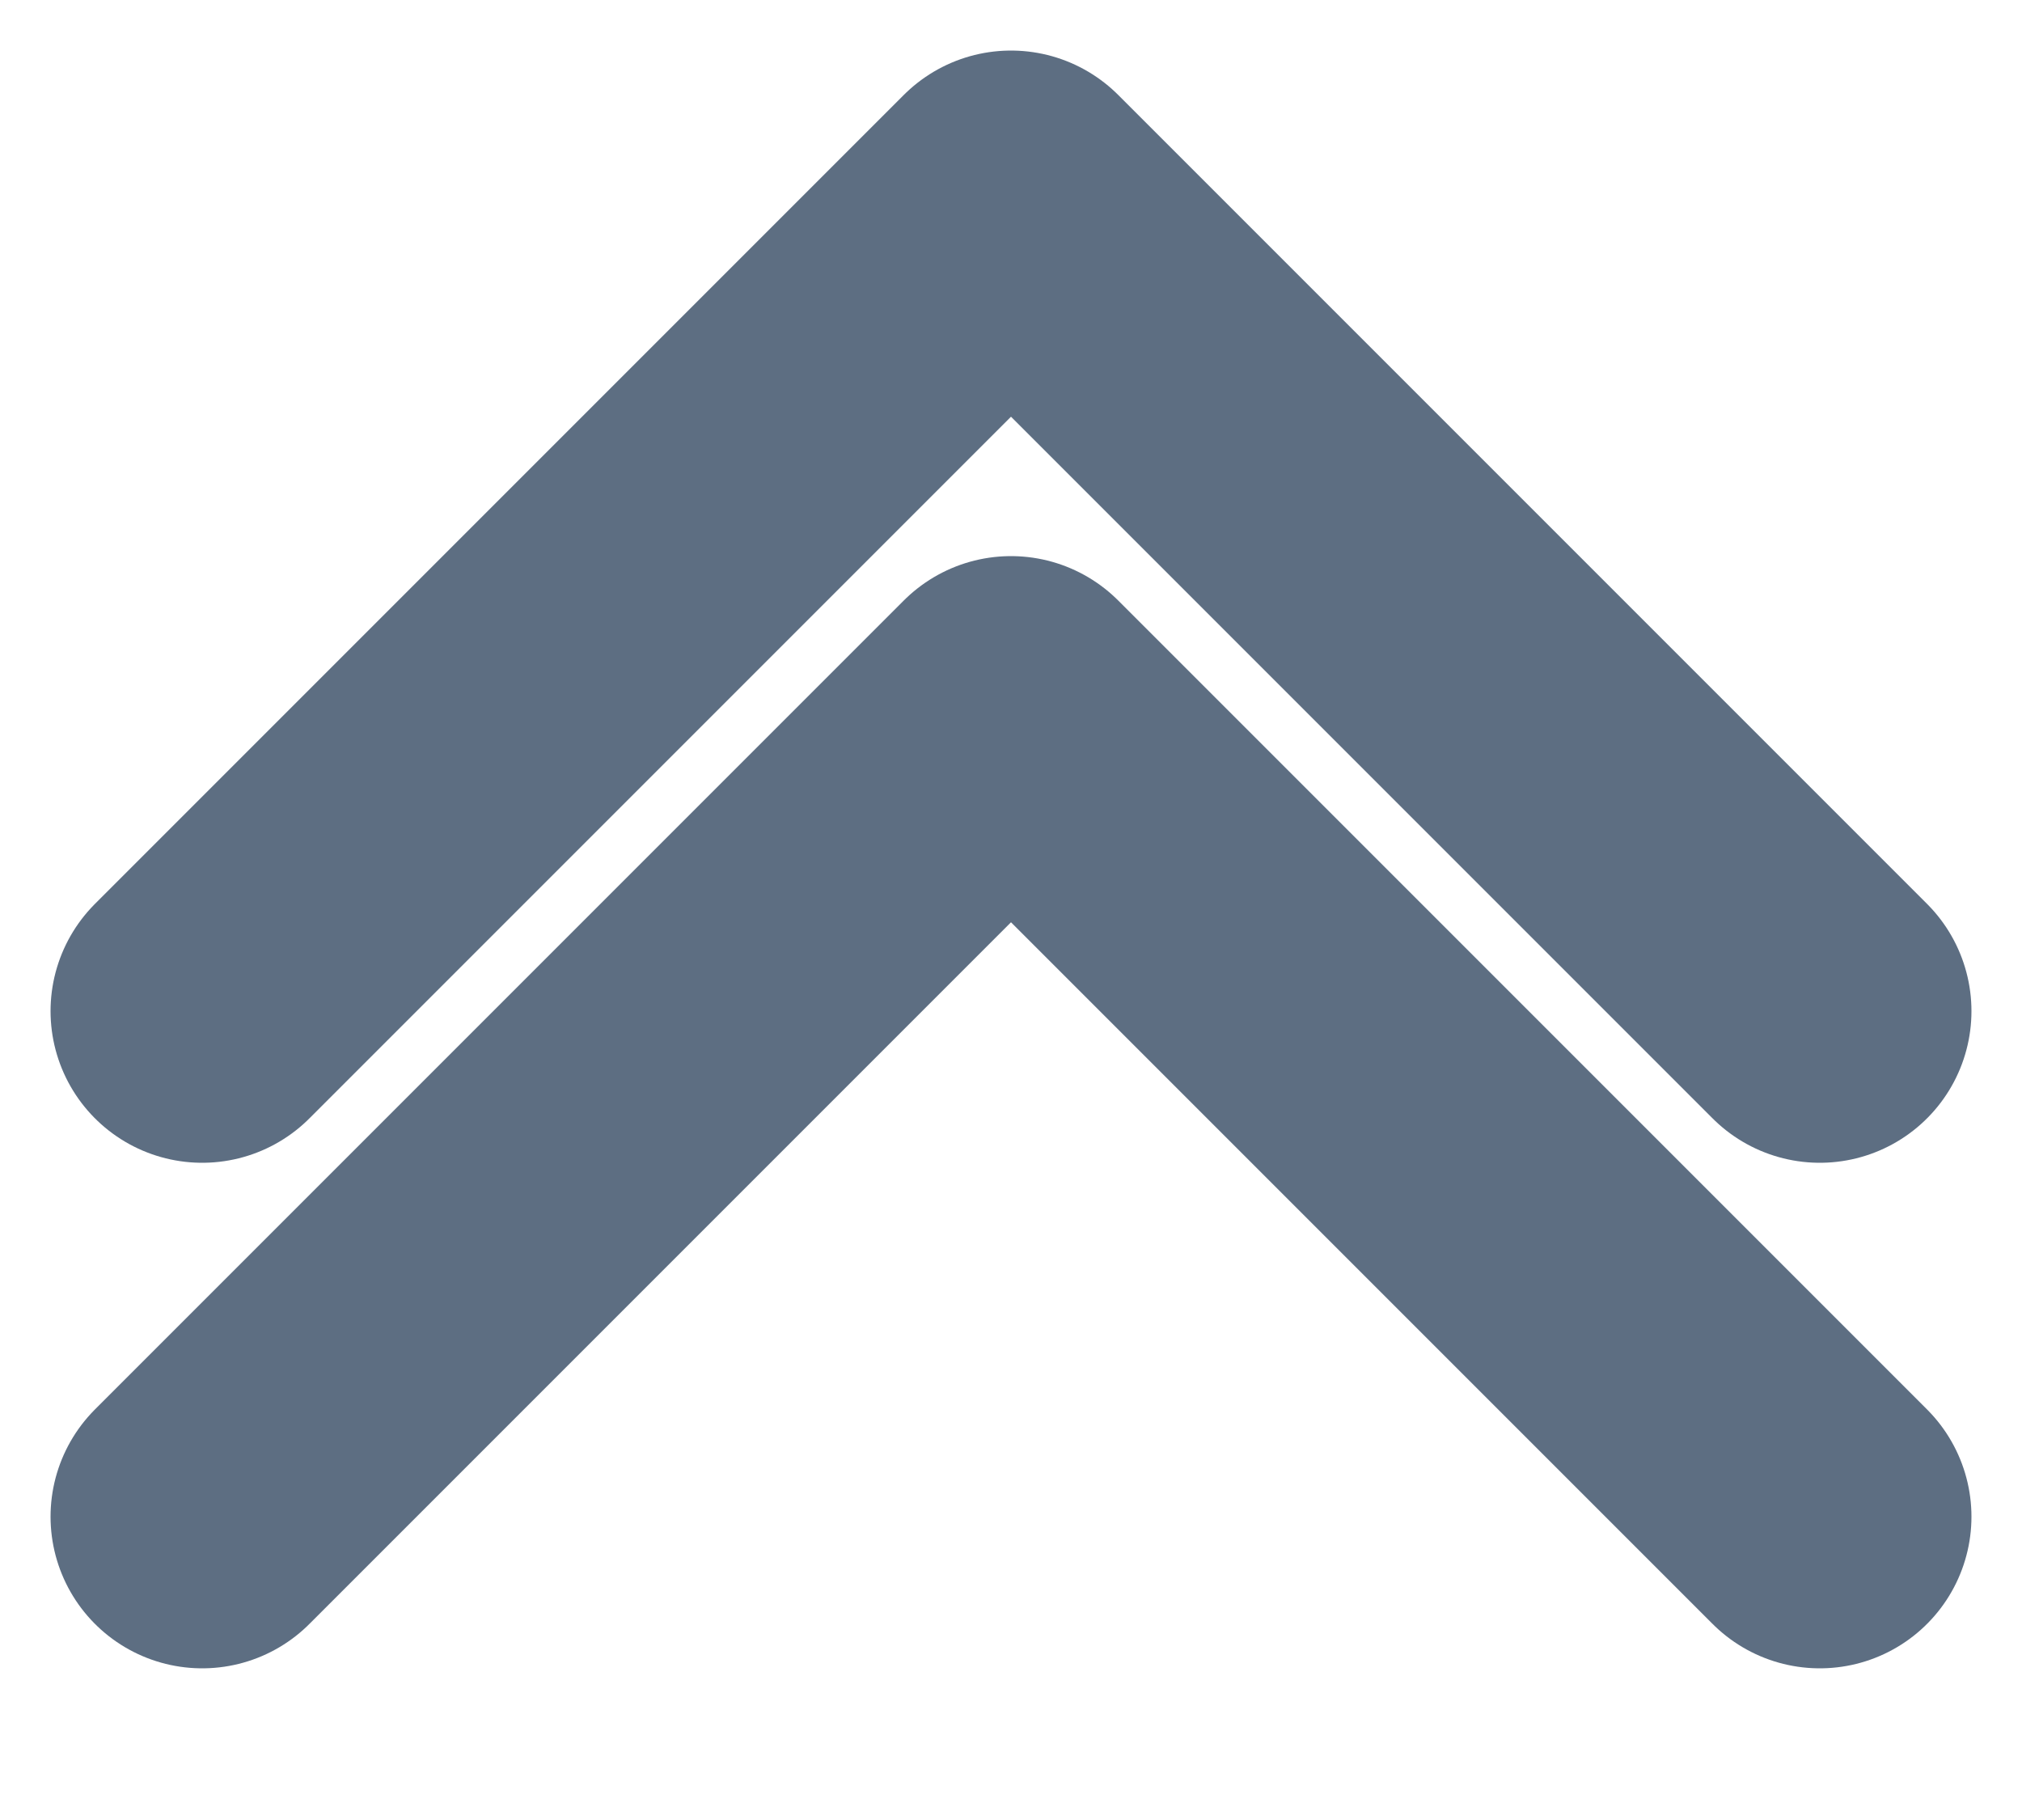 <svg width="10" height="9" viewBox="0 0 10 9" fill="none" xmlns="http://www.w3.org/2000/svg">
<path d="M1 5L5 1L9 5" stroke="#5D6E82" stroke-width="1.5" stroke-linecap="round" stroke-linejoin="round"/>
<path d="M1 7.5L5 3.5L9 7.5" stroke="#5D6E82" stroke-width="1.5" stroke-linecap="round" stroke-linejoin="round"/>
</svg>
